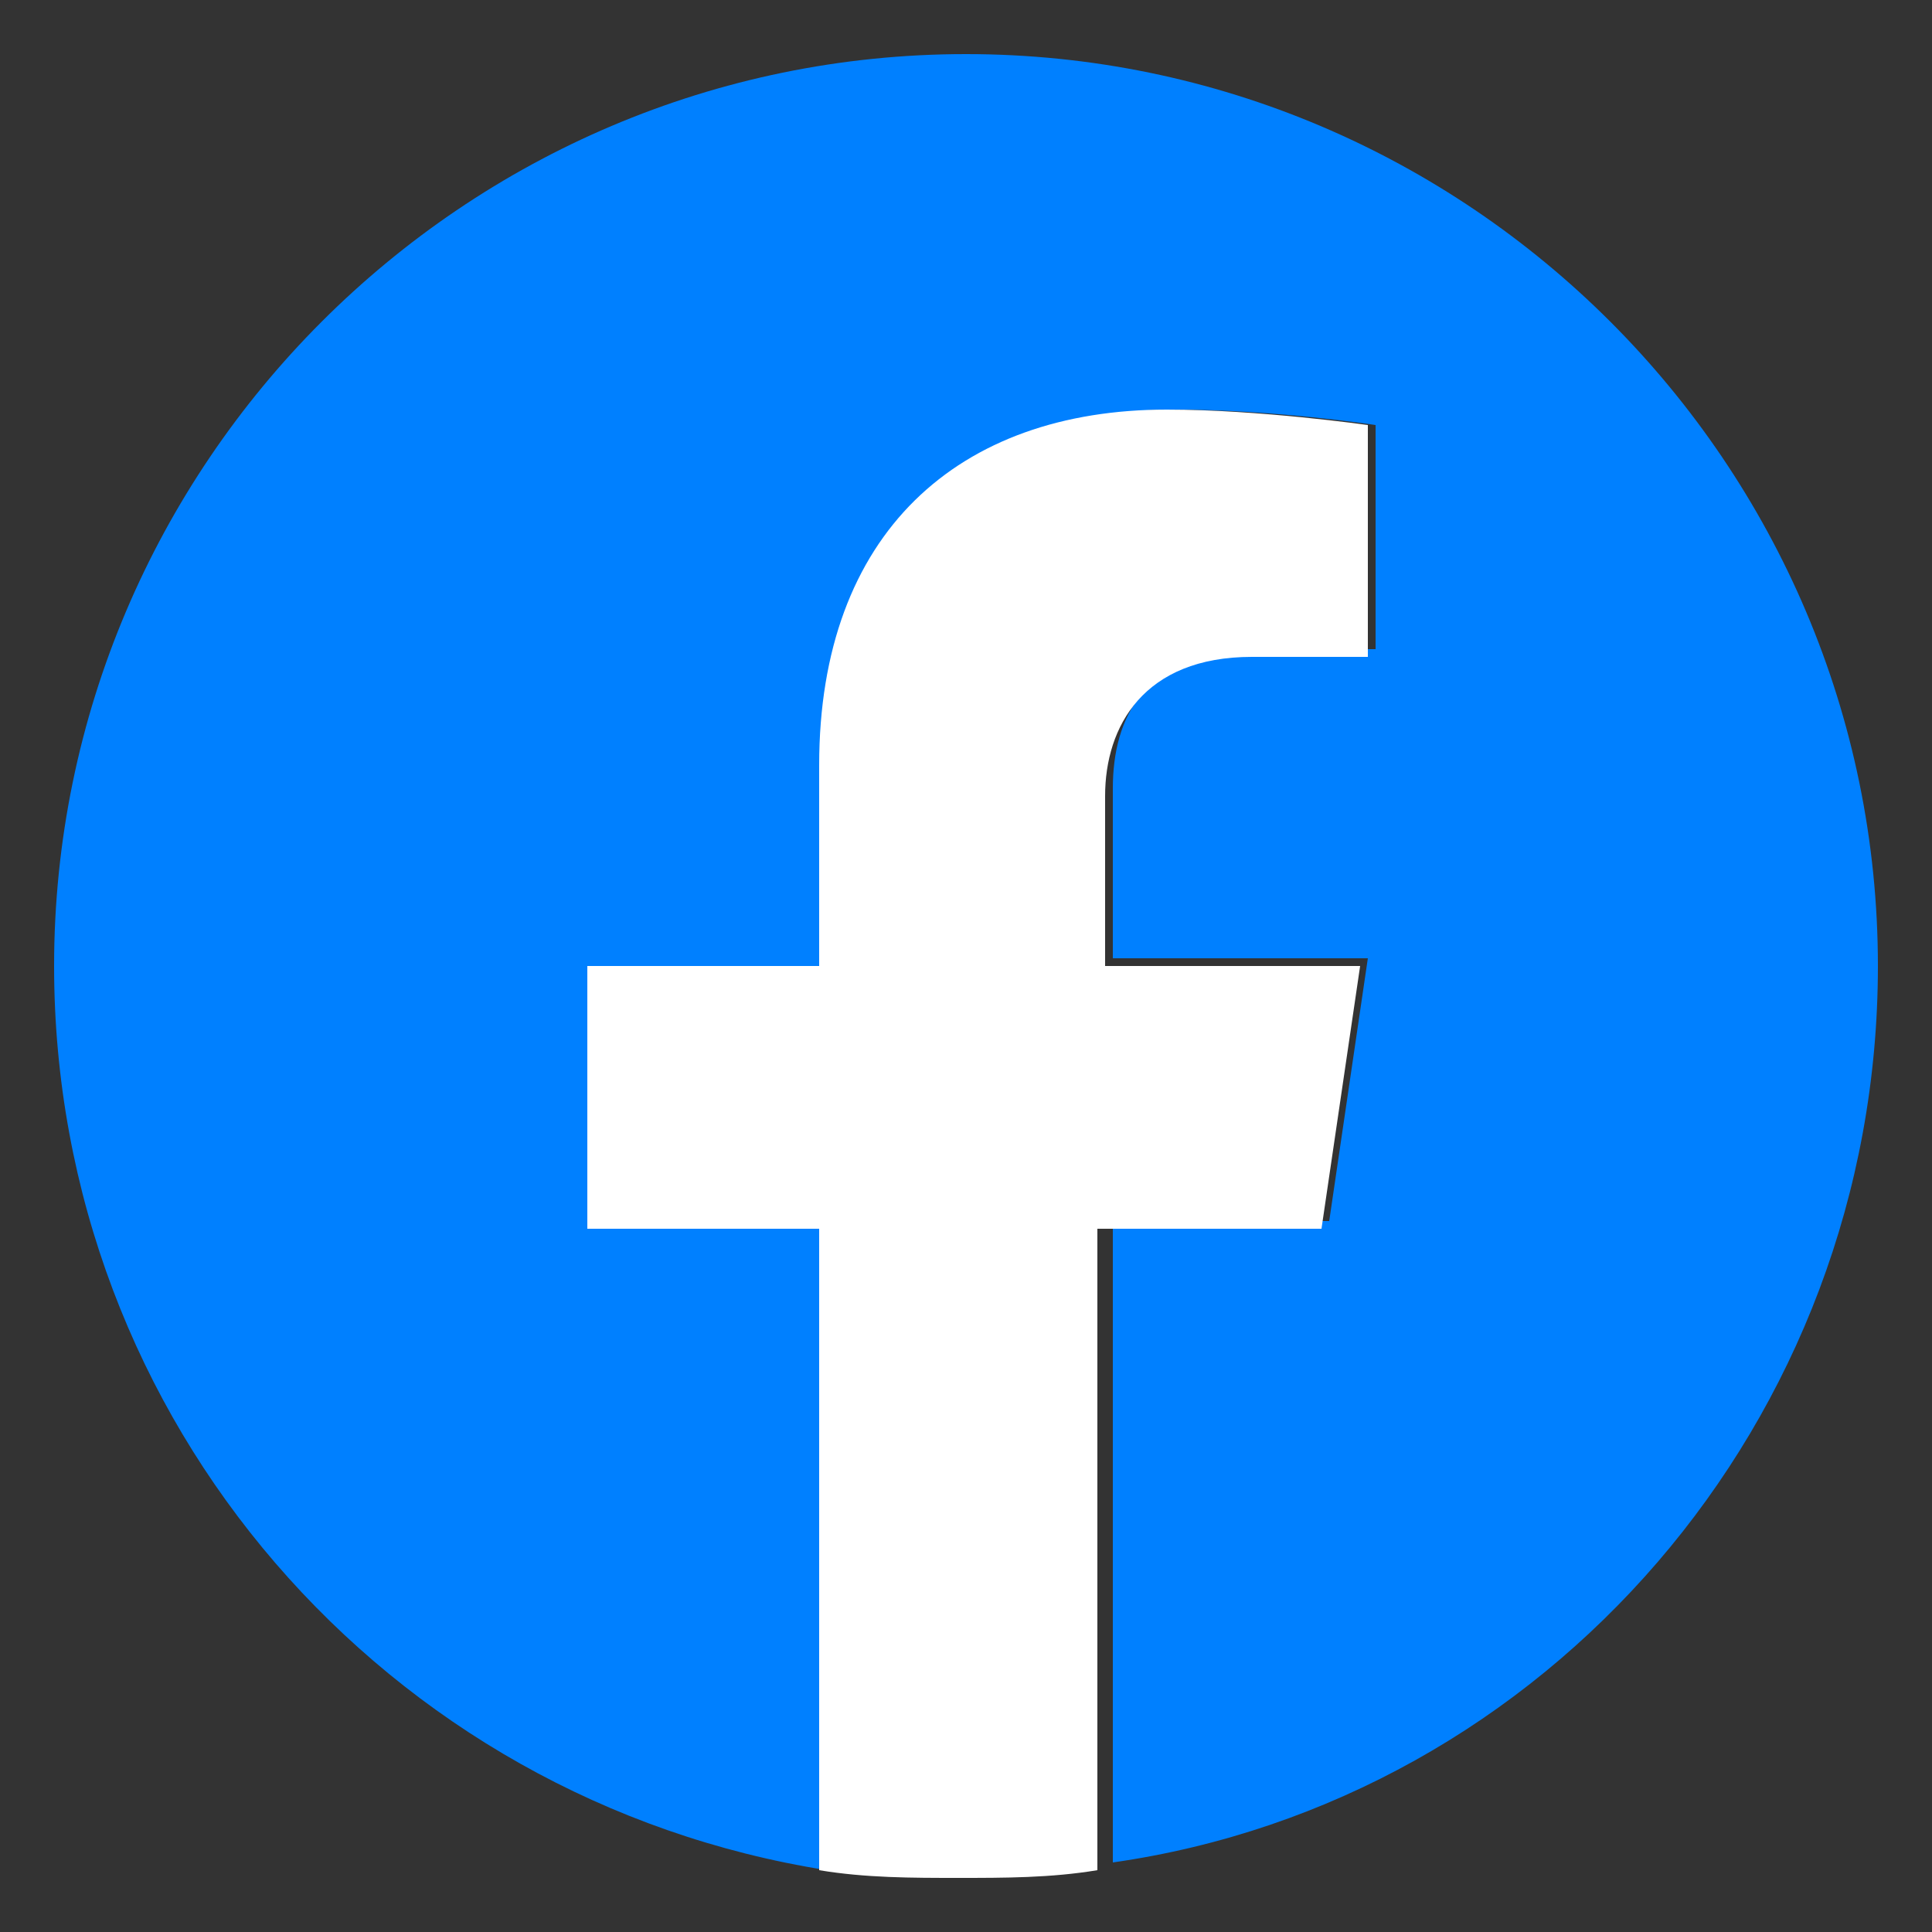 <?xml version="1.0" encoding="utf-8"?>
<!-- Generator: Adobe Illustrator 25.2.0, SVG Export Plug-In . SVG Version: 6.00 Build 0)  -->
<svg version="1.1" id="Capa_1" xmlns="http://www.w3.org/2000/svg" xmlns:xlink="http://www.w3.org/1999/xlink" x="0px" y="0px"
	 viewBox="0 0 25 25" style="enable-background:new 0 0 25 25;" xml:space="preserve">
<rect x="0" y="0" width="25" height="25" fill="#333333" stroke="none"/>
<style type="text/css">
	.st0{fill:#0080FF;}
	.st1{fill:#FFFFFF;}
</style>
<g>
	<g>
		<path class="st0" d="M24.3,12.5C24.3,6,19,0.7,12.5,0.7S0.7,6,0.7,12.5c0,5.9,4.3,10.8,10,11.7v-8.3h-3v-3.4h3V9.9
			c0-3,1.8-4.6,4.5-4.6c1.3,0,2.6,0.2,2.6,0.2v2.9h-1.5c-1.5,0-1.9,0.9-1.9,1.8v2.2h3.3l-0.5,3.4h-2.8v8.3
			C20,23.3,24.3,18.4,24.3,12.5z"/>
		<path class="st1" d="M17.1,15.9l0.5-3.4h-3.3v-2.2c0-0.9,0.5-1.8,1.9-1.8h1.5V5.5c0,0-1.4-0.2-2.6-0.2c-2.7,0-4.5,1.6-4.5,4.6v2.6
			h-3v3.4h3v8.3c0.6,0.1,1.2,0.1,1.8,0.1s1.2,0,1.8-0.1v-8.3H17.1z"/>
	</g>
</g>
</svg>
